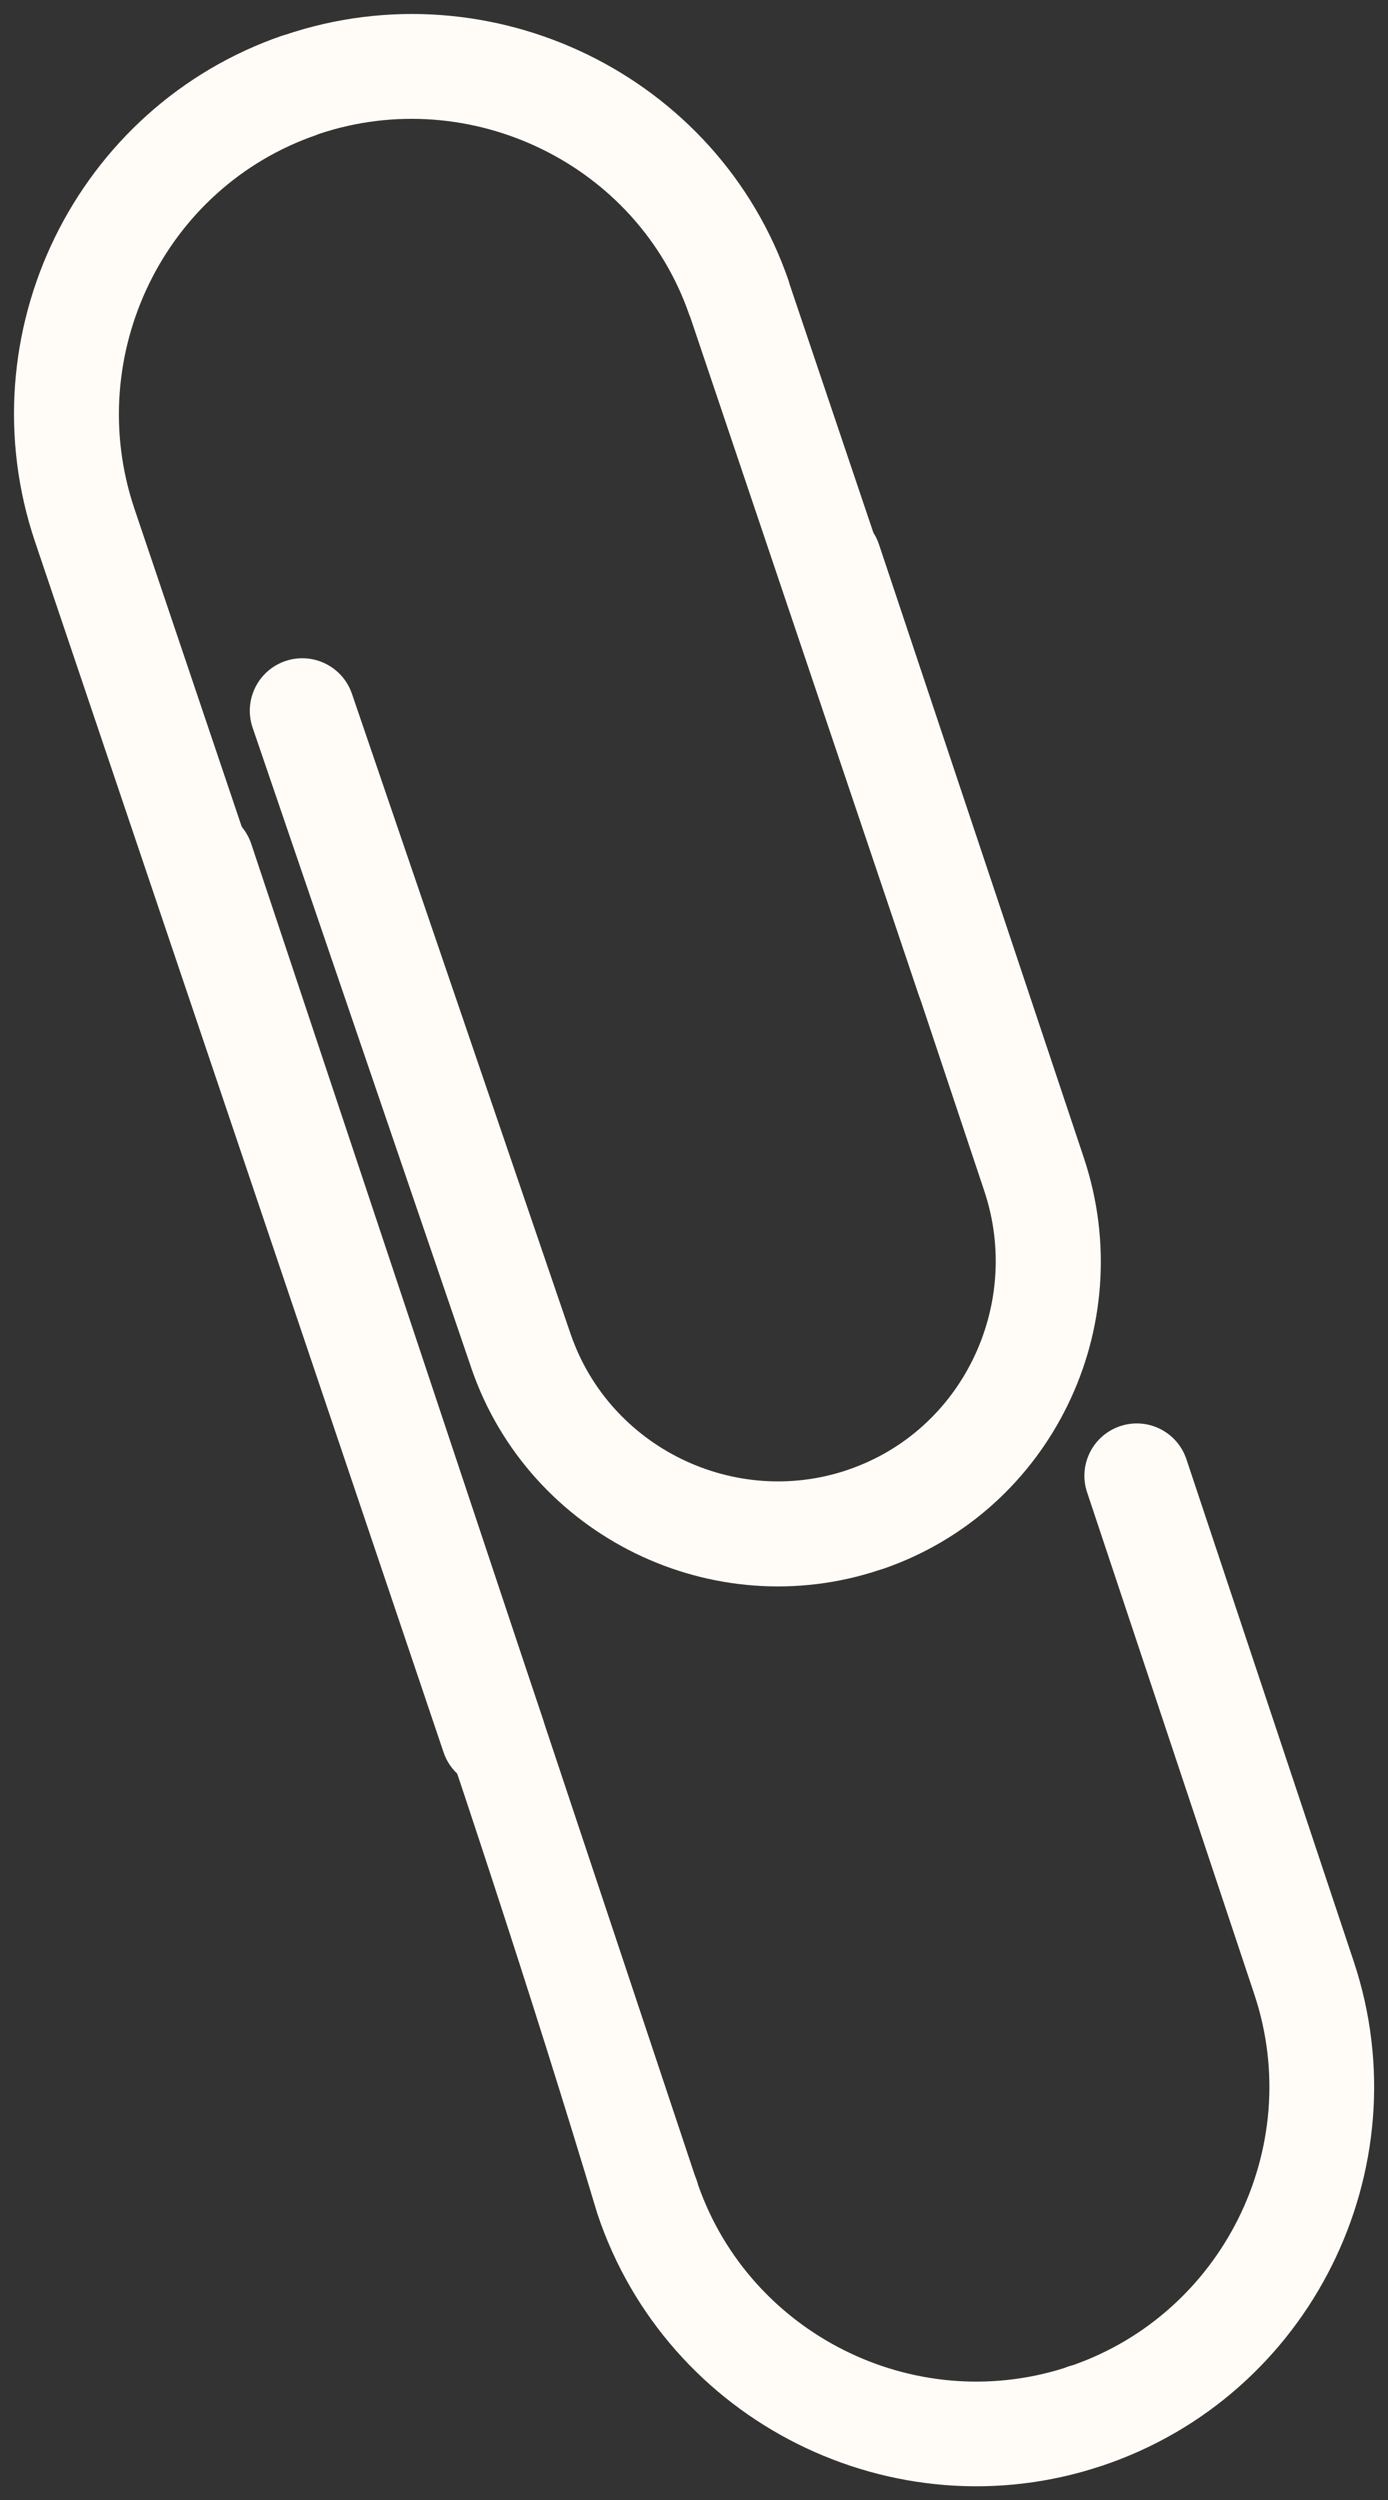 <?xml version="1.0" encoding="UTF-8" standalone="no"?><svg xmlns="http://www.w3.org/2000/svg" xmlns:xlink="http://www.w3.org/1999/xlink" fill="#fffcf7" height="296.8" preserveAspectRatio="xMidYMid meet" version="1" viewBox="158.7 104.7 164.8 296.8" width="164.8" zoomAndPan="magnify"><rect x="158.7" y="104.7" width="164.8" height="296.8" fill="#333333" stroke="none"/><g id="change1_1"><path d="M279.56,218.82c1.09,3.26-0.67,6.78-3.92,7.87c-3.26,1.09-6.78-0.67-7.87-3.92l-27.12-80.44l-0.01,0l-0.07-0.2l-0.01,0 c-3.08-8.97-9.58-15.86-17.57-19.75c-8-3.9-17.48-4.79-26.48-1.76l0,0.01l-0.2,0.07l0,0.01c-9.05,3.11-15.98,9.63-19.89,17.64 c-3.94,8.07-4.83,17.63-1.76,26.74l48.49,143.66c1.09,3.26-0.67,6.78-3.92,7.87c-3.26,1.09-6.78-0.67-7.87-3.92l-48.49-143.66 c-4.17-12.34-2.97-25.27,2.34-36.15c5.32-10.88,14.75-19.75,27.06-23.98l0,0.01l0.25-0.08l0,0.01l0.02-0.01 c12.24-4.13,25.09-2.93,35.92,2.34c10.85,5.29,19.7,14.67,23.9,26.92l-0.01,0l0.08,0.25l-0.01,0L279.56,218.82z"/></g><g id="change1_2"><path d="M251.27,173.27c-1.09-3.26,0.67-6.78,3.92-7.87c3.26-1.09,6.78,0.67,7.87,3.92l24.33,72.83 c3.35,10.04,2.39,20.54-1.93,29.36c-4.31,8.83-11.95,16.01-21.95,19.44l-0.34,0.1c-9.9,3.31-20.27,2.32-29.02-1.95 c-8.84-4.32-16.05-11.99-19.48-21.97l-0.12-0.36l-25.86-75.7c-1.1-3.26,0.64-6.79,3.9-7.9c3.26-1.1,6.79,0.64,7.9,3.9l25.85,75.67 l0.12,0.34c2.31,6.72,7.17,11.89,13.14,14.81c5.92,2.89,12.92,3.57,19.6,1.35l0.25-0.09c6.73-2.31,11.87-7.15,14.78-13.11 c2.94-6.02,3.61-13.15,1.34-19.95L251.27,173.27z"/></g><g id="change1_3"><path d="M287.77,281.84c-1.08-3.26,0.69-6.77,3.95-7.85c3.26-1.08,6.77,0.69,7.85,3.95l19.87,59.63c4.11,12.35,2.8,25.25-2.62,36.1 c-5.42,10.85-14.97,19.64-27.34,23.76l-0.01,0c-12.34,4.11-25.24,2.8-36.09-2.62c-10.85-5.42-19.64-14.97-23.76-27.34 c-15.75-52.49-35.45-106.37-52.88-158.67c-1.08-3.26,0.69-6.77,3.95-7.85c3.26-1.08,6.77,0.69,7.85,3.95L241.22,363 c0.15,0.35,0.28,0.71,0.37,1.08c3.1,8.84,9.49,15.69,17.35,19.62c7.85,3.93,17.16,4.93,26.11,2.11c0.33-0.14,0.68-0.26,1.03-0.34 c8.84-3.1,15.69-9.49,19.62-17.35c4-8.01,4.97-17.53,1.94-26.64L287.77,281.84z"/></g></svg>